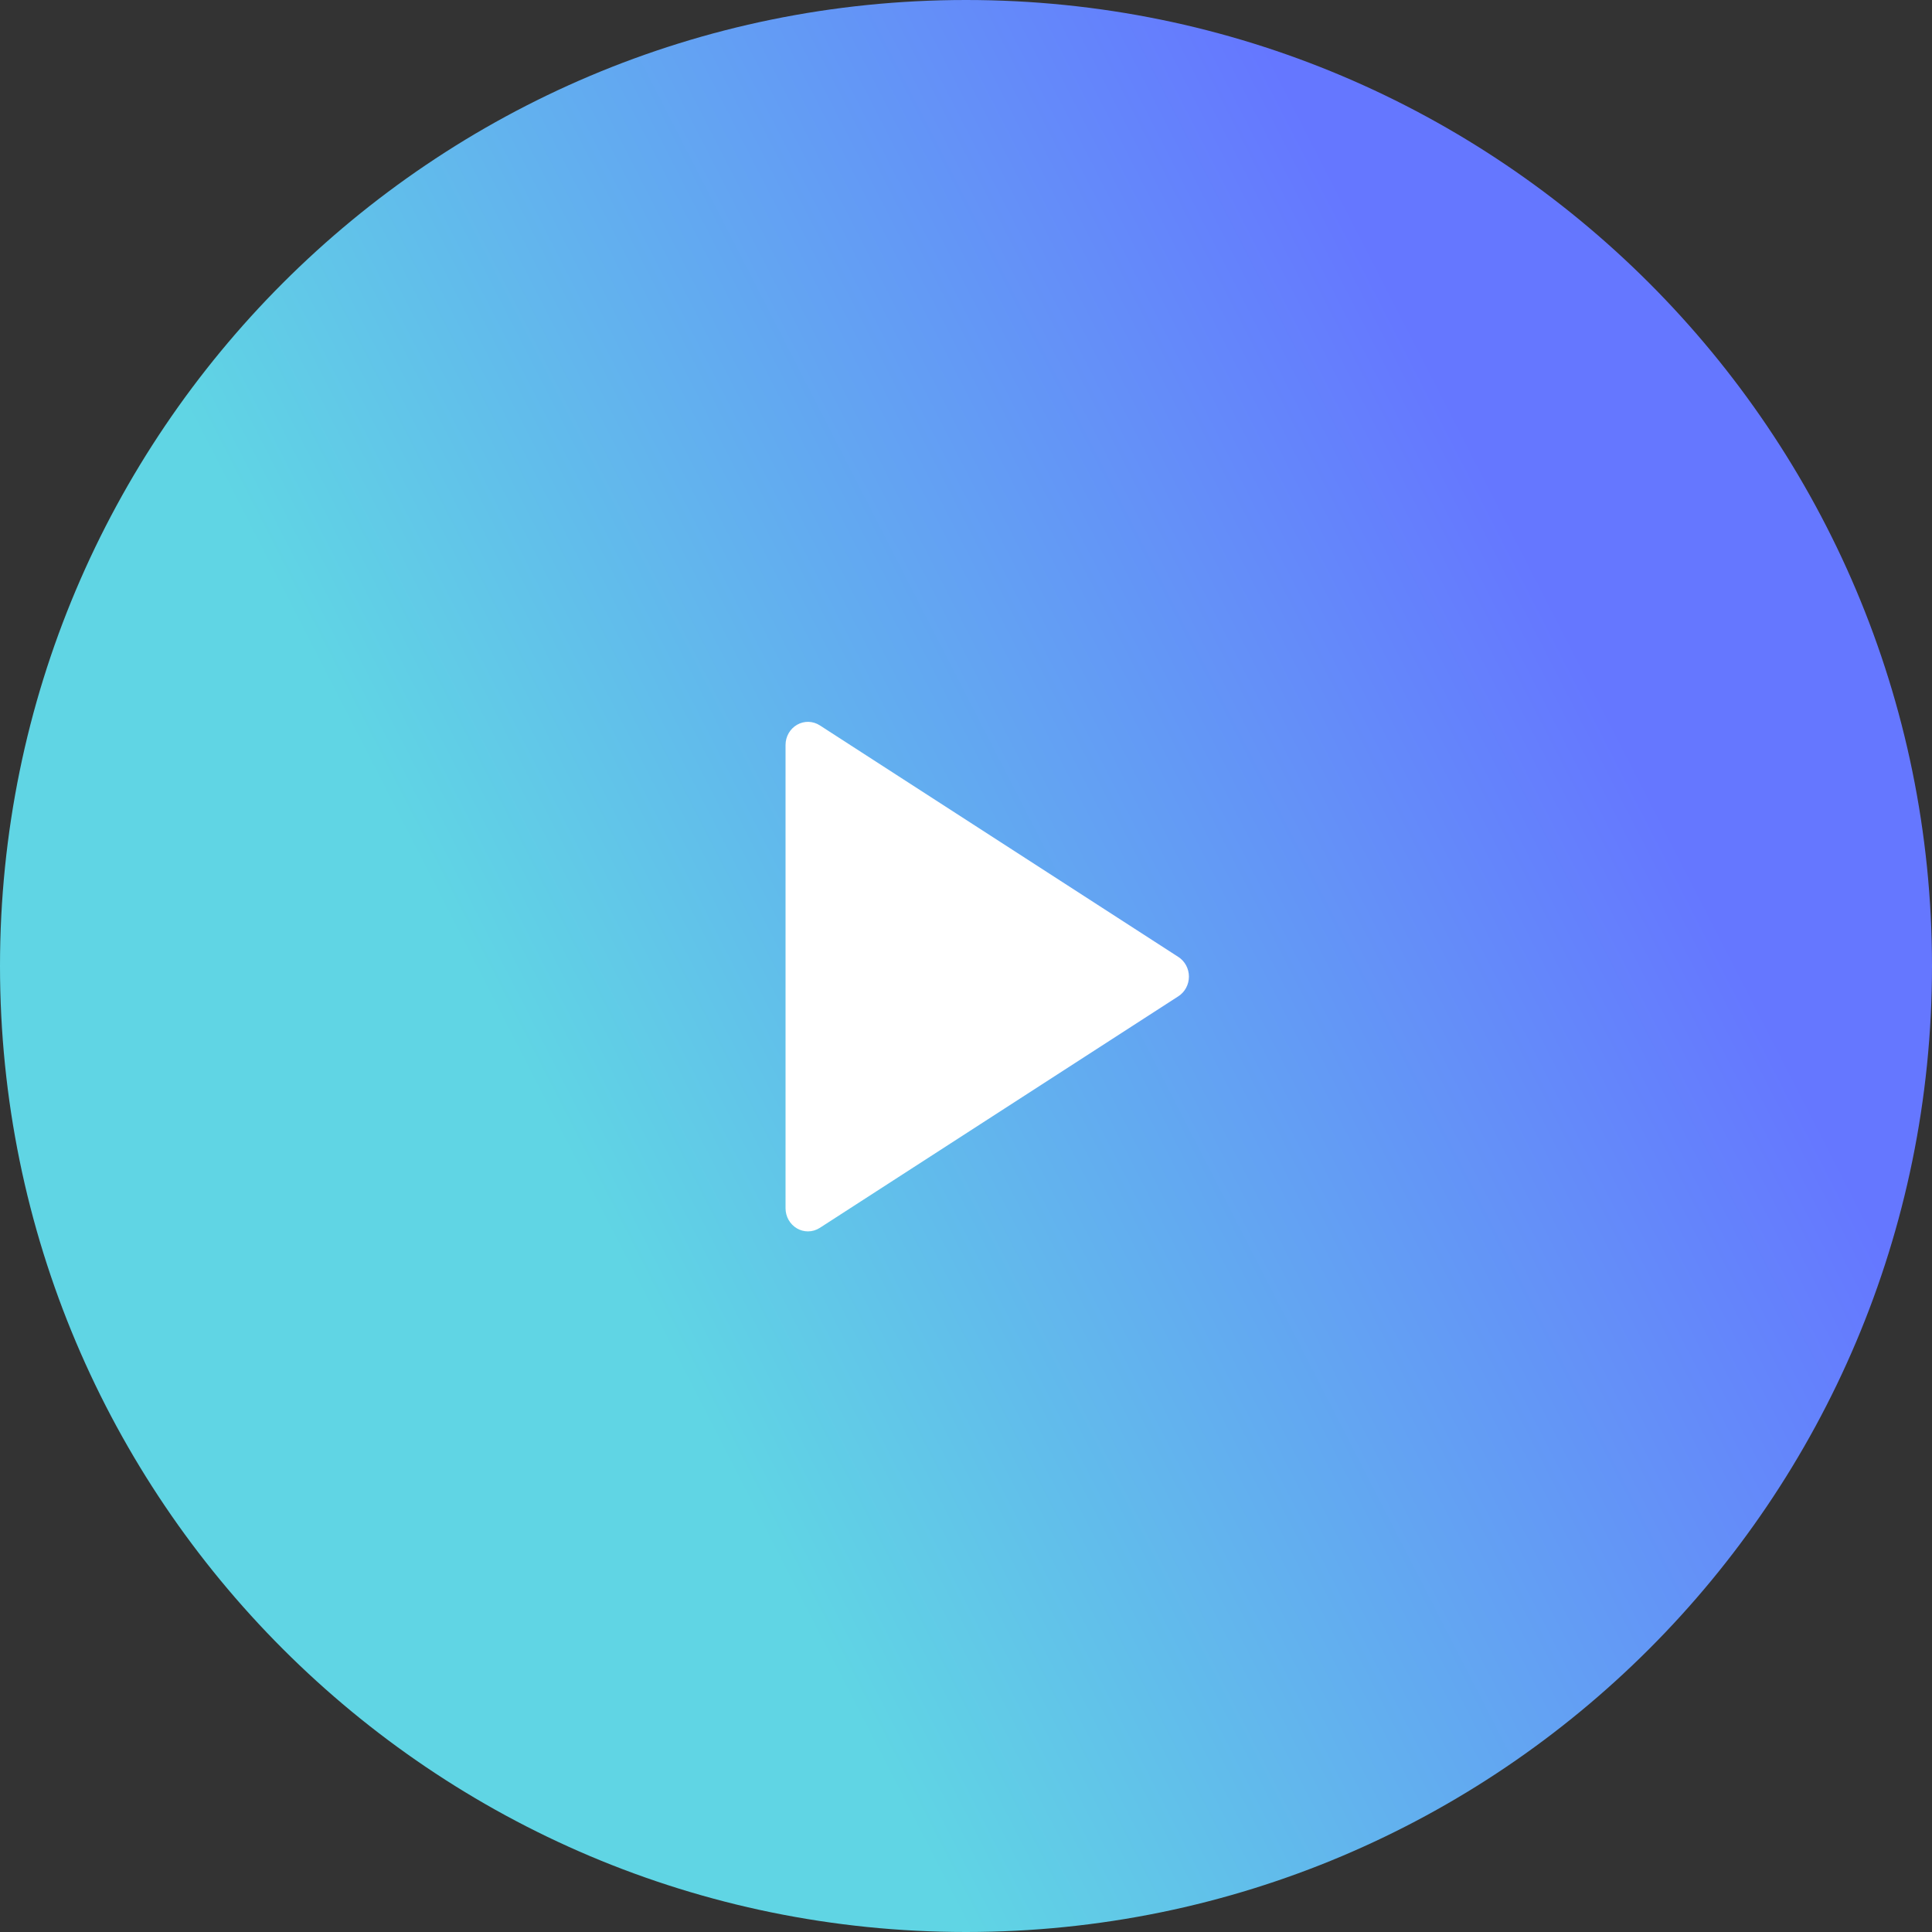 <?xml version="1.0" encoding="UTF-8"?> <svg xmlns="http://www.w3.org/2000/svg" width="91" height="91" viewBox="0 0 91 91" fill="none"><rect x="0" y="0" width="91" height="91" fill="#333333" stroke="none"/><g clip-path="url(#clip0_1732_156)"><path d="M45.5 91C70.629 91 91 70.629 91 45.5C91 20.371 70.629 0 45.5 0C20.371 0 0 20.371 0 45.5C0 70.629 20.371 91 45.5 91Z" fill="url(#paint0_linear_1732_156)"></path><path d="M37.544 57.863C37.703 57.955 37.88 58 38.056 58C38.25 58 38.444 57.944 38.615 57.834L55.504 46.925C55.812 46.726 56 46.376 56 46C56 45.624 55.812 45.274 55.504 45.075L38.615 34.166C38.289 33.956 37.879 33.944 37.544 34.137C37.208 34.329 37 34.694 37 35.091V56.909C37 57.306 37.208 57.671 37.544 57.863Z" fill="white"></path></g><defs><linearGradient id="paint0_linear_1732_156" x1="58.628" y1="-6.48446e-06" x2="11.267" y2="24.312" gradientUnits="userSpaceOnUse"><stop stop-color="#6577FF"></stop><stop offset="1" stop-color="#60D5E4"></stop></linearGradient><clipPath id="clip0_1732_156"><rect width="91" height="91" fill="white"></rect></clipPath></defs></svg> 